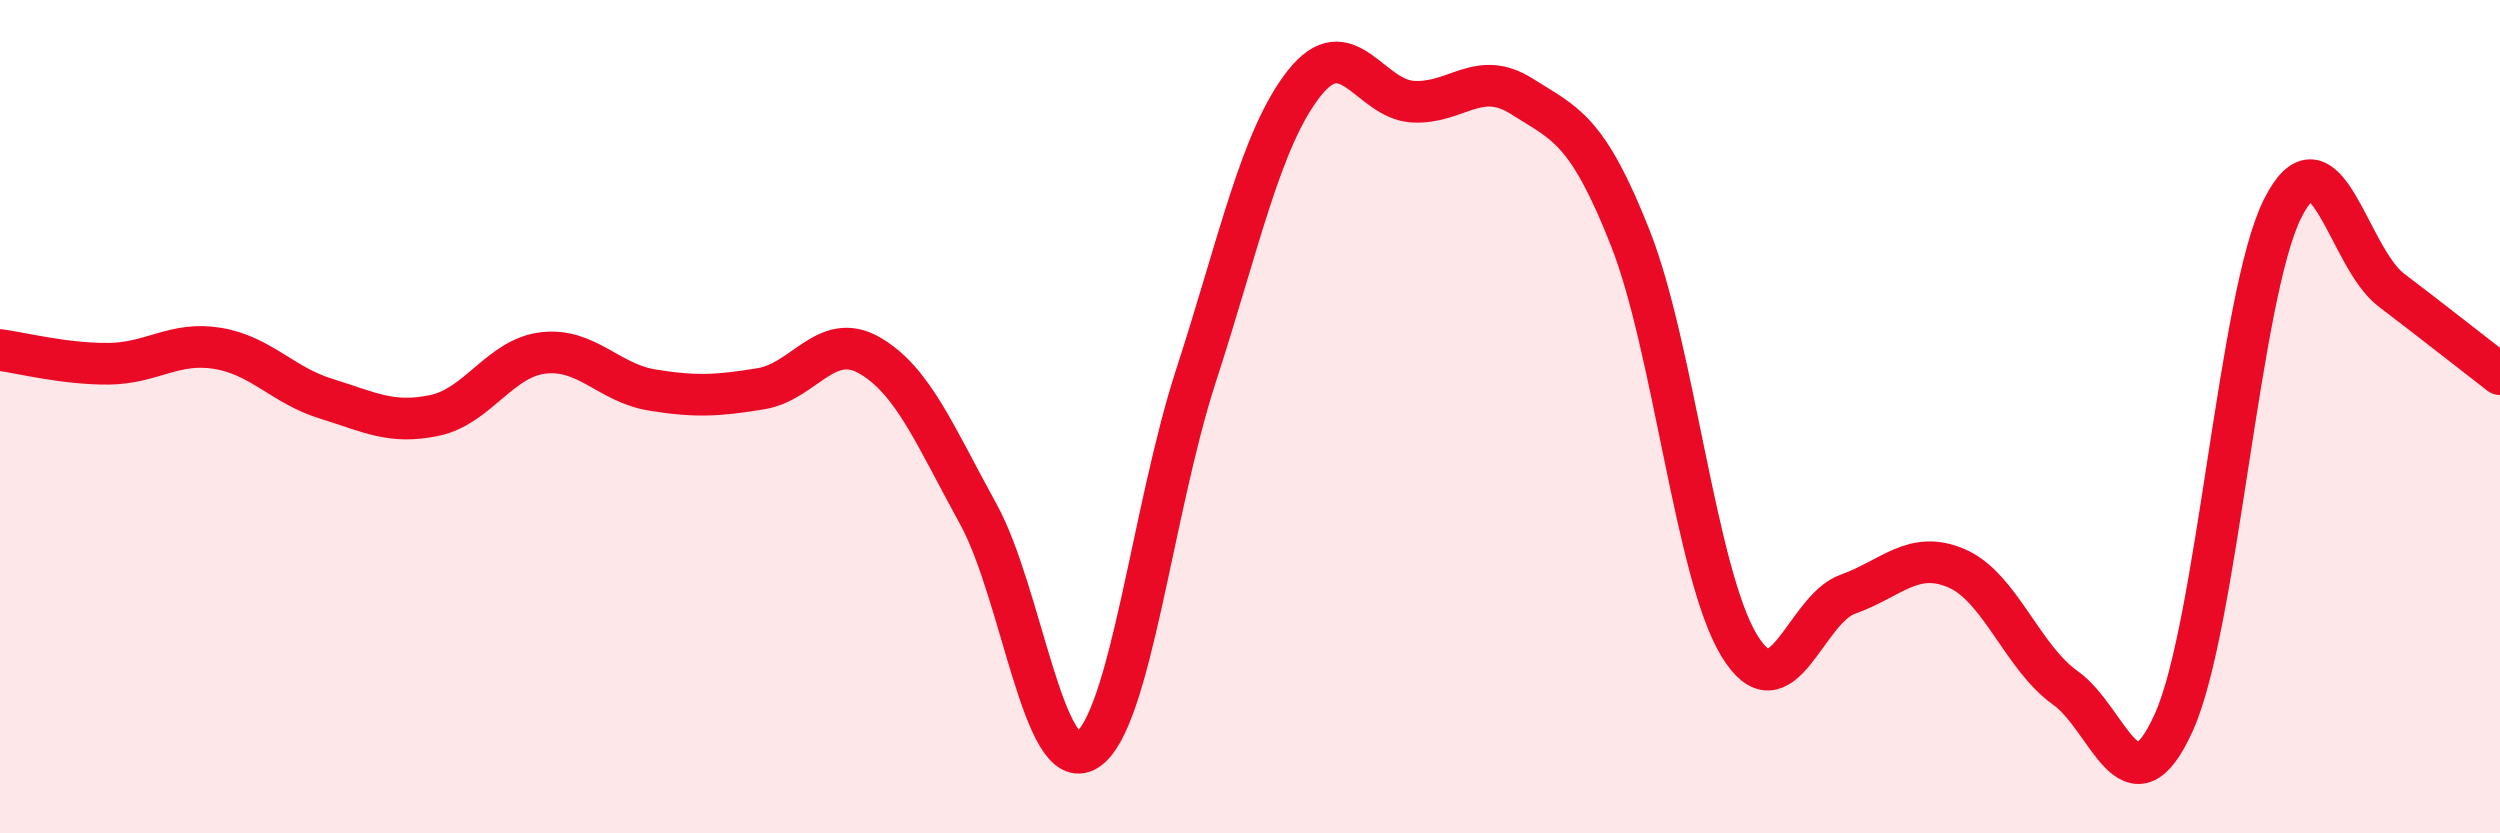 
    <svg width="60" height="20" viewBox="0 0 60 20" xmlns="http://www.w3.org/2000/svg">
      <path
        d="M 0,8.4 C 0.52,8.47 1.57,8.74 2.61,8.73 C 3.65,8.72 4.18,8.19 5.22,8.36 C 6.26,8.53 6.79,9.25 7.83,9.57 C 8.87,9.89 9.39,10.19 10.43,9.97 C 11.47,9.75 12,8.59 13.04,8.47 C 14.08,8.35 14.61,9.19 15.65,9.36 C 16.69,9.53 17.22,9.5 18.26,9.33 C 19.3,9.16 19.83,7.93 20.87,8.53 C 21.91,9.13 22.44,10.45 23.48,12.34 C 24.52,14.23 25.05,18.66 26.09,18 C 27.13,17.34 27.66,12.23 28.7,9.03 C 29.74,5.83 30.26,3.32 31.3,2 C 32.34,0.68 32.87,2.38 33.91,2.44 C 34.95,2.5 35.48,1.65 36.52,2.31 C 37.56,2.97 38.09,3.08 39.13,5.72 C 40.17,8.36 40.7,13.78 41.74,15.49 C 42.78,17.2 43.31,14.63 44.35,14.26 C 45.39,13.89 45.92,13.19 46.96,13.64 C 48,14.09 48.53,15.77 49.57,16.51 C 50.61,17.25 51.13,19.64 52.17,17.34 C 53.21,15.04 53.74,7.09 54.78,5.01 C 55.82,2.93 56.35,6.17 57.39,6.96 C 58.43,7.75 59.48,8.58 60,8.98L60 20L0 20Z"
        fill="#EB0A25"
        opacity="0.1"
        stroke-linecap="round"
        stroke-linejoin="round"
      />
      <path
        d="M 0,8.4 C 0.52,8.47 1.57,8.74 2.61,8.73 C 3.65,8.72 4.18,8.19 5.22,8.36 C 6.26,8.53 6.79,9.25 7.83,9.57 C 8.87,9.89 9.39,10.19 10.43,9.97 C 11.47,9.75 12,8.59 13.04,8.47 C 14.08,8.35 14.61,9.19 15.65,9.36 C 16.69,9.53 17.22,9.5 18.26,9.33 C 19.3,9.16 19.83,7.93 20.87,8.53 C 21.91,9.13 22.44,10.45 23.48,12.34 C 24.52,14.23 25.05,18.66 26.09,18 C 27.13,17.34 27.66,12.23 28.7,9.03 C 29.74,5.83 30.26,3.32 31.3,2 C 32.34,0.68 32.87,2.38 33.91,2.44 C 34.95,2.5 35.48,1.65 36.52,2.31 C 37.56,2.97 38.09,3.08 39.13,5.72 C 40.17,8.36 40.7,13.78 41.74,15.49 C 42.78,17.2 43.31,14.63 44.35,14.26 C 45.39,13.89 45.92,13.19 46.96,13.64 C 48,14.09 48.53,15.77 49.57,16.51 C 50.61,17.25 51.13,19.64 52.17,17.34 C 53.21,15.04 53.74,7.09 54.78,5.01 C 55.82,2.93 56.35,6.17 57.39,6.96 C 58.43,7.75 59.48,8.58 60,8.98"
        stroke="#EB0A25"
        stroke-width="1"
        fill="none"
        stroke-linecap="round"
        stroke-linejoin="round"
      />
    </svg>
  